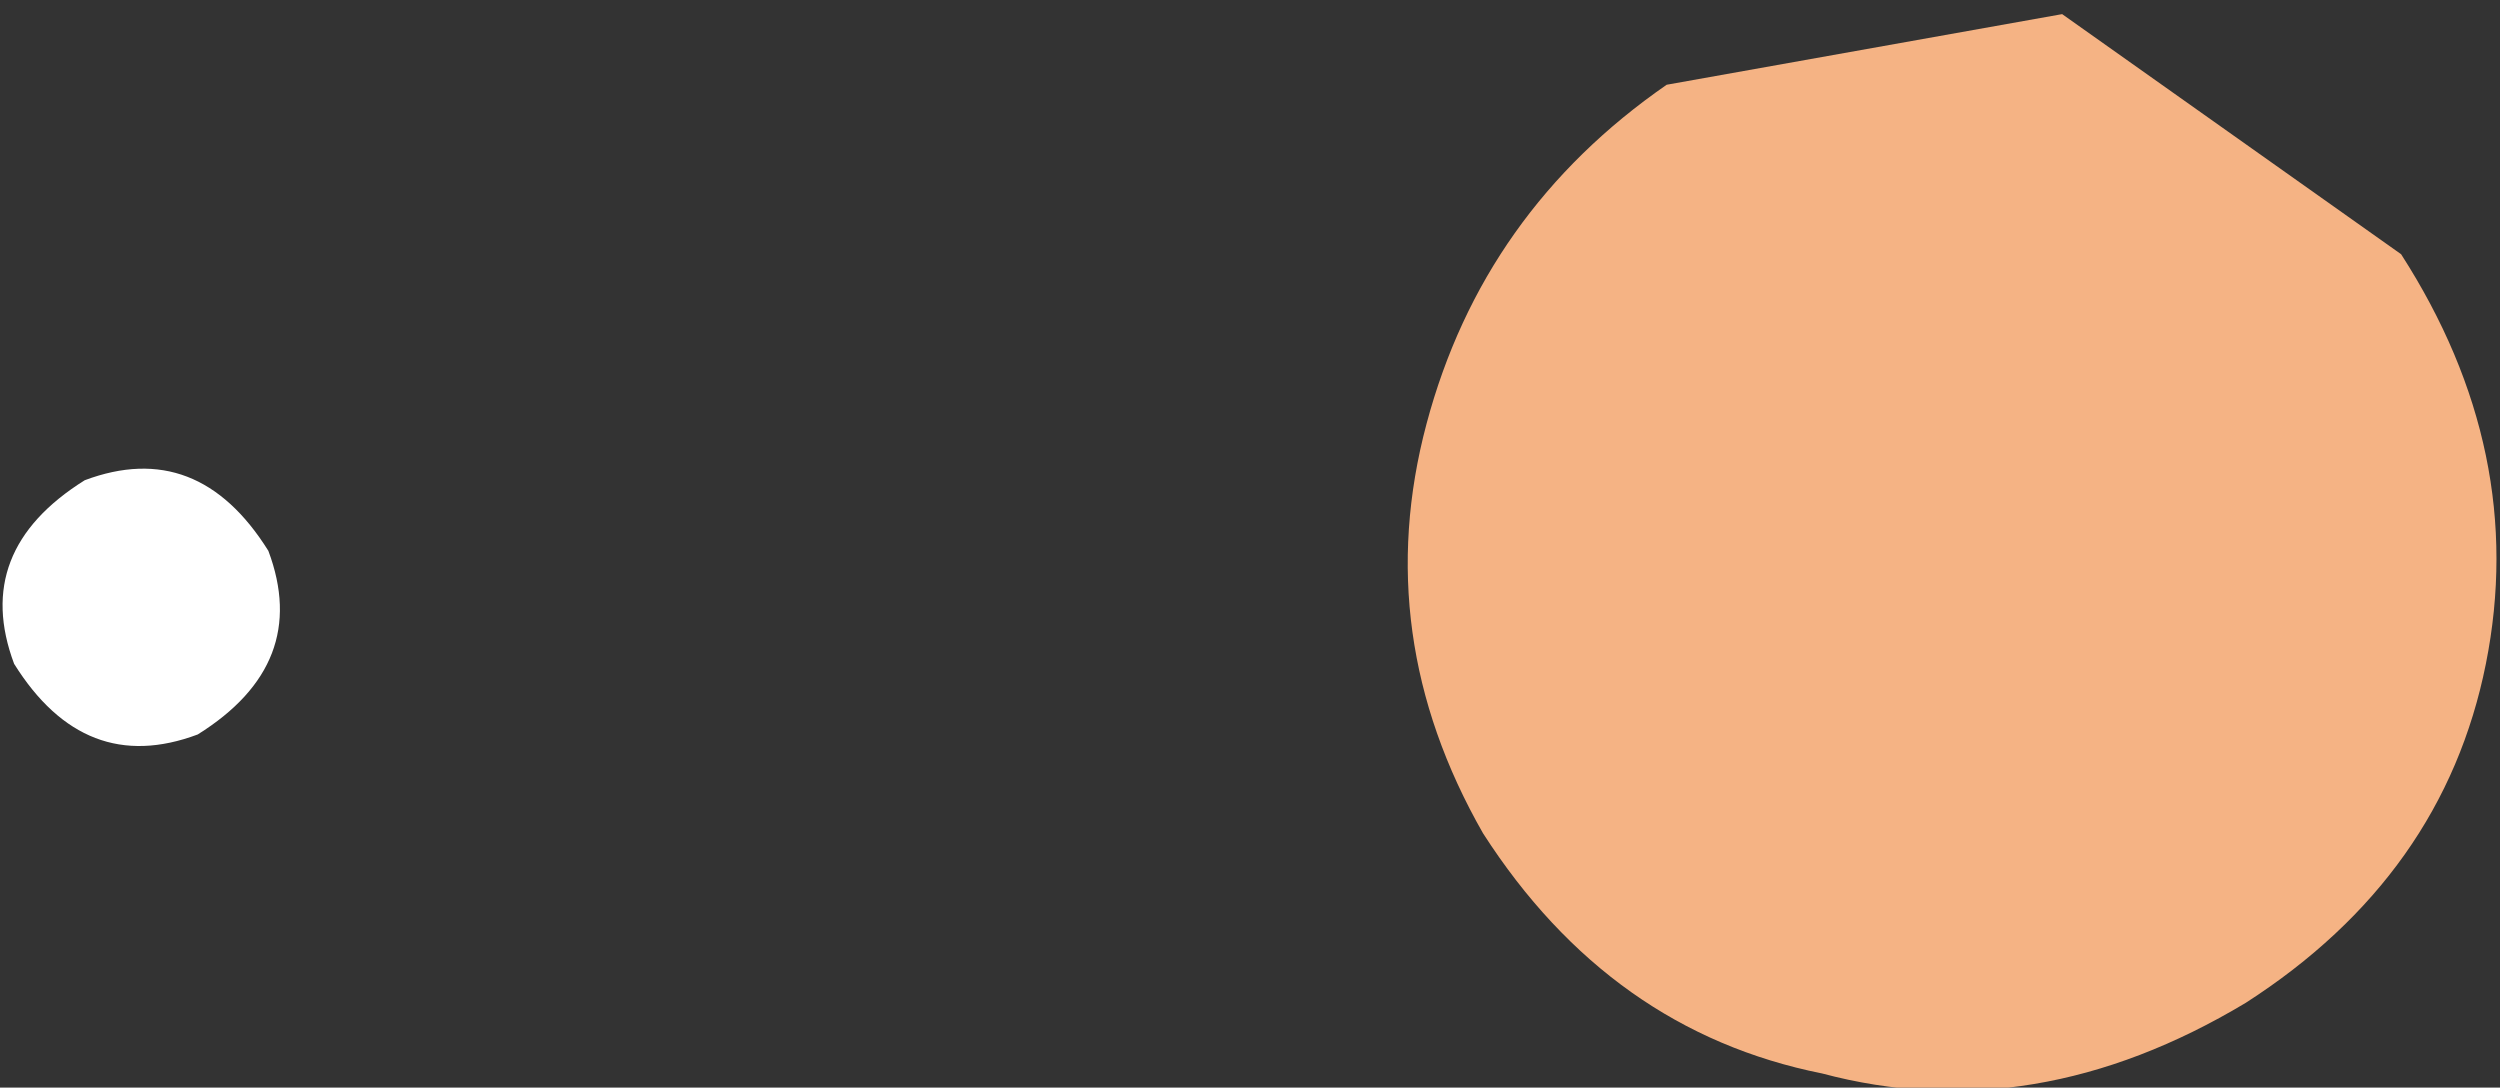 <?xml version="1.0" encoding="UTF-8" standalone="no"?>
<svg xmlns:xlink="http://www.w3.org/1999/xlink" height="3.85px" width="8.85px" xmlns="http://www.w3.org/2000/svg">
  <rect width="100%" height="100%" fill="#333333" stroke="none"/>
  <g transform="matrix(1.0, 0.0, 0.0, 1.0, 21.45, 104.45)">
    <path d="M-21.4 -102.1 Q-21.55 -102.5 -21.15 -102.75 -20.75 -102.9 -20.5 -102.5 -20.35 -102.1 -20.75 -101.85 -21.15 -101.7 -21.4 -102.1" fill="#ffffff" fill-rule="evenodd" stroke="none"/>
    <path d="M-15.55 -104.15 L-14.15 -104.4 -12.95 -103.55 Q-12.5 -102.85 -12.65 -102.1 -12.8 -101.35 -13.5 -100.9 -14.25 -100.45 -15.0 -100.65 -15.75 -100.8 -16.2 -101.5 -16.6 -102.2 -16.4 -102.95 -16.2 -103.7 -15.55 -104.15" fill="#f5b384" fill-rule="evenodd" stroke="none"/>
  </g>
</svg>
